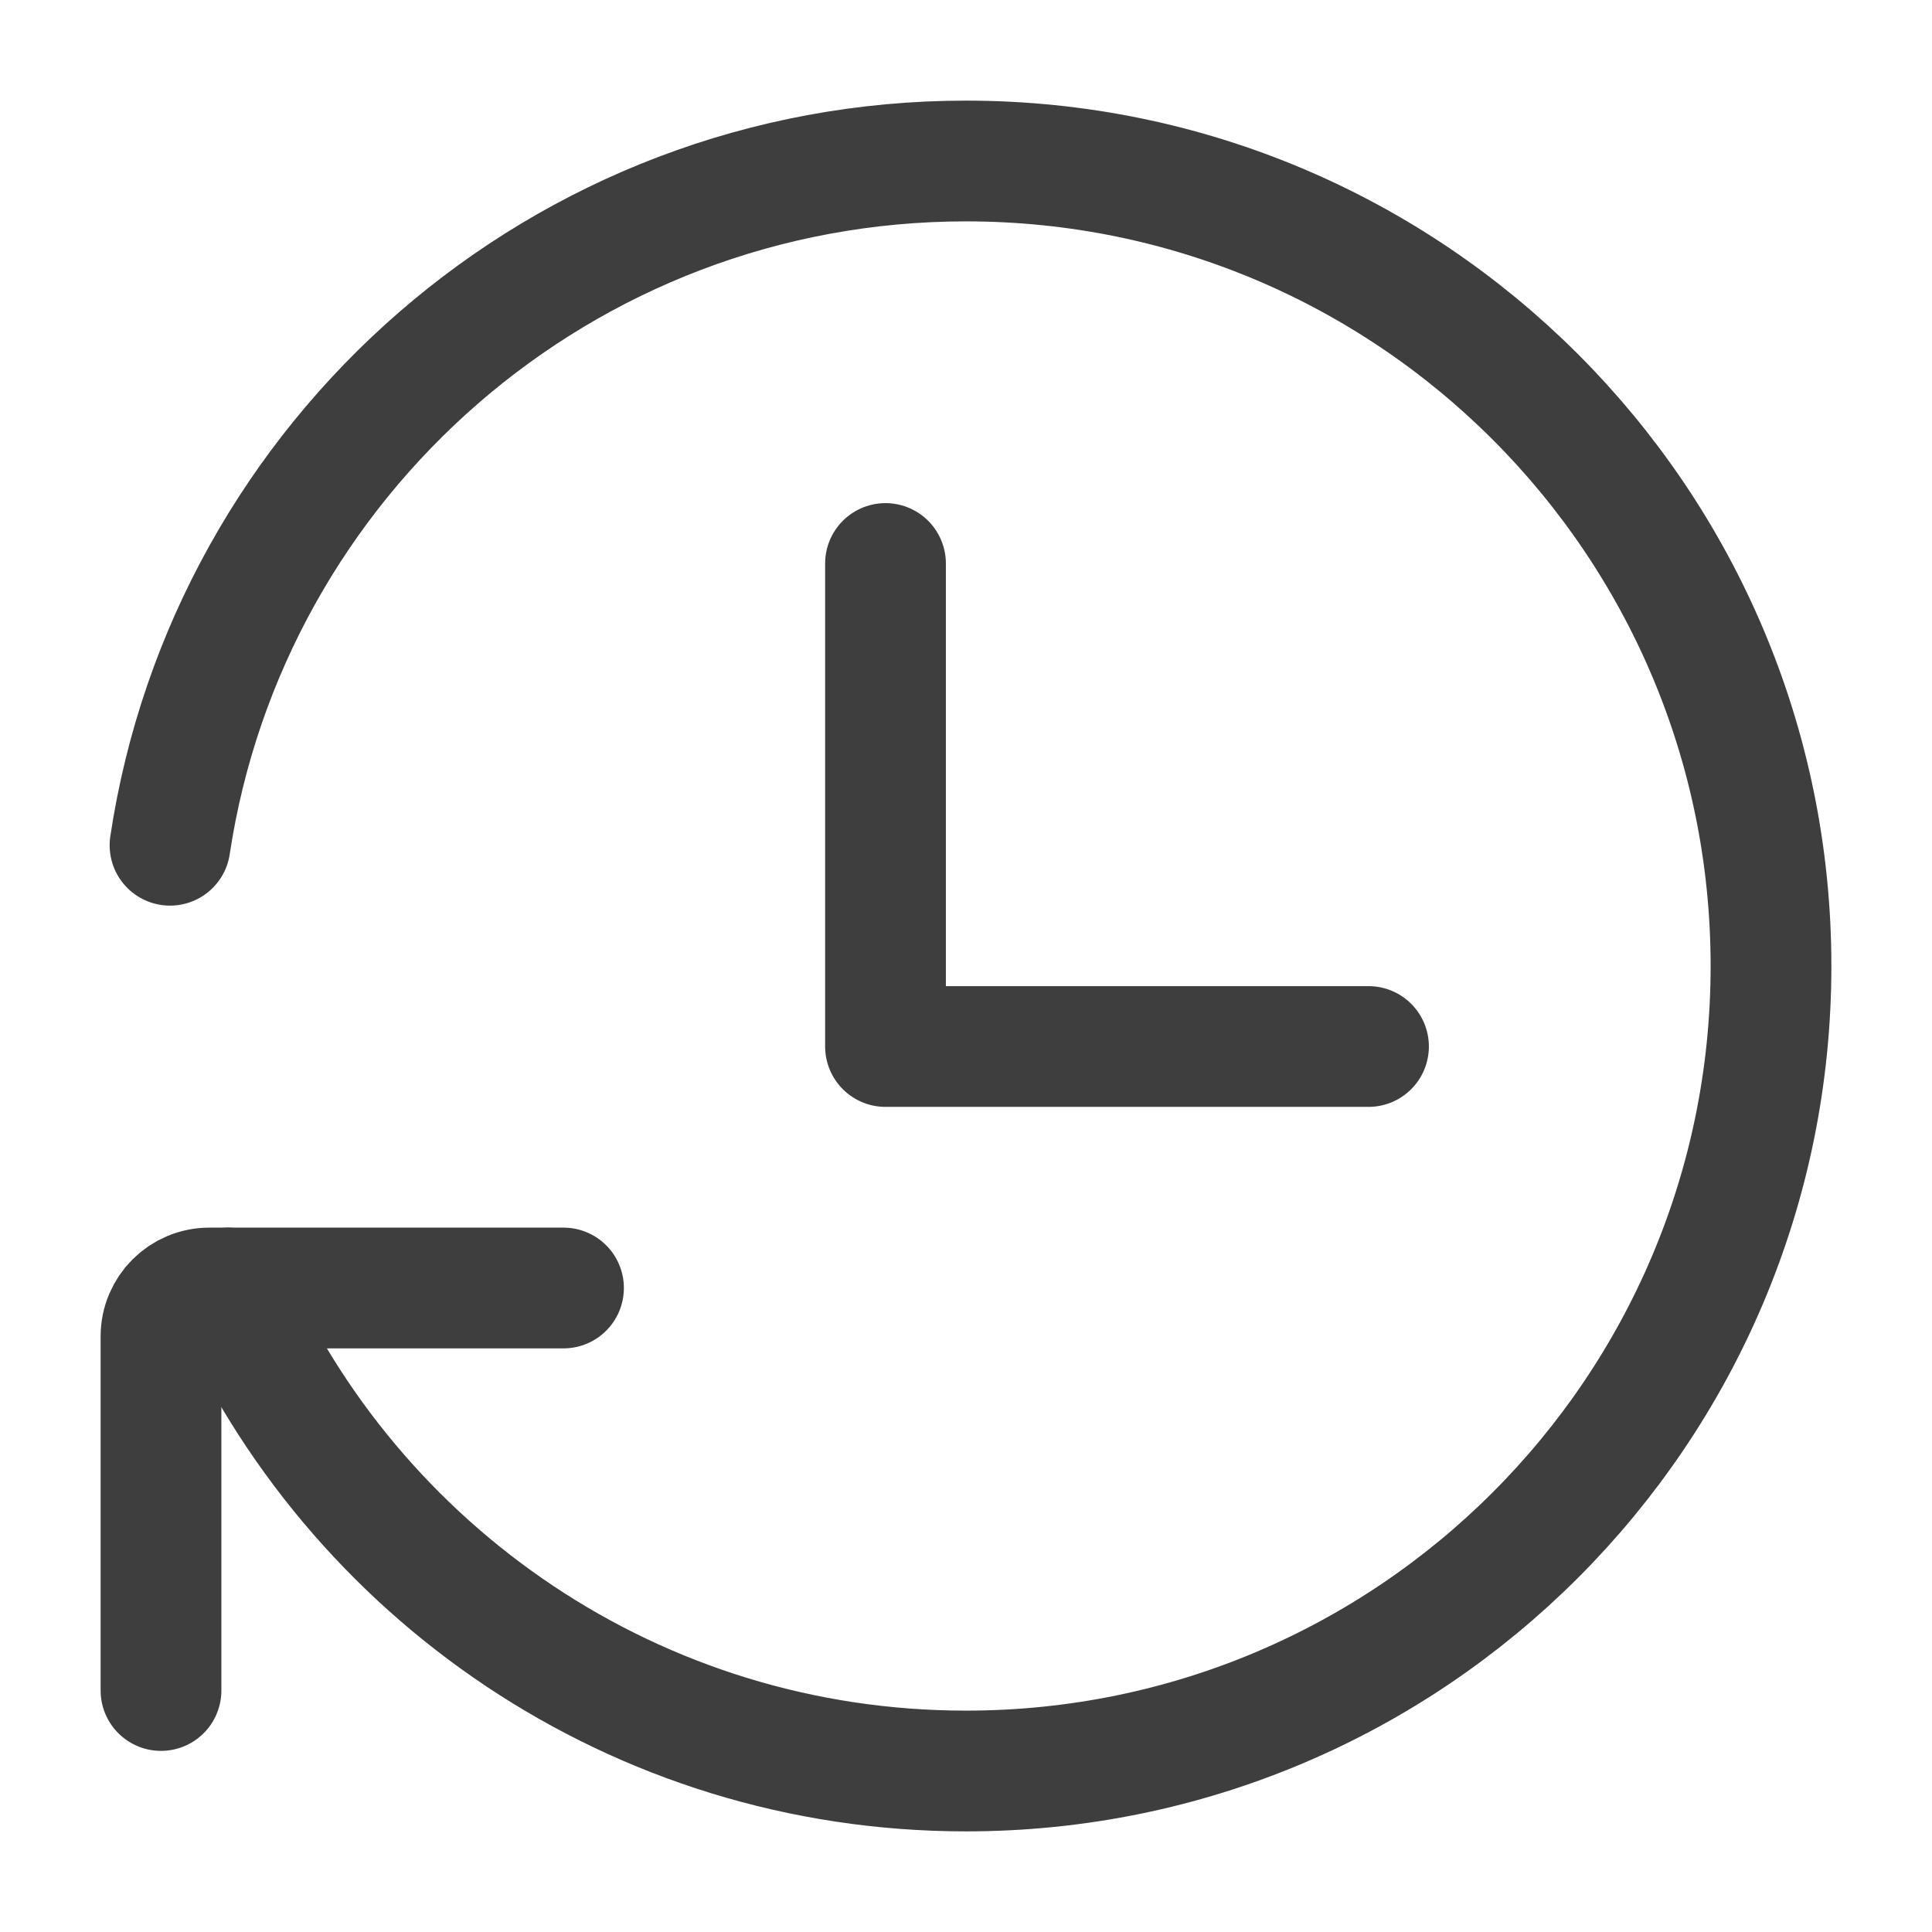 <svg width="24" height="24" viewBox="0 0 24 24" fill="none" xmlns="http://www.w3.org/2000/svg">
<path d="M11 7V13H17" stroke="#3E3E3E" stroke-width="1.5" stroke-linecap="round" stroke-linejoin="round"/>
<path d="M2.112 10.5C2.836 5.689 6.987 2 12 2C17.523 2 22 6.477 22 12C22 17.523 17.523 22 12 22C7.899 22 4.375 19.532 2.832 16" stroke="#3E3E3E" stroke-width="1.5" stroke-linecap="round" stroke-linejoin="round"/>
<path d="M7 16H2.6C2.269 16 2 16.269 2 16.6V21" stroke="#3E3E3E" stroke-width="1.5" stroke-linecap="round" stroke-linejoin="round"/>
</svg>
